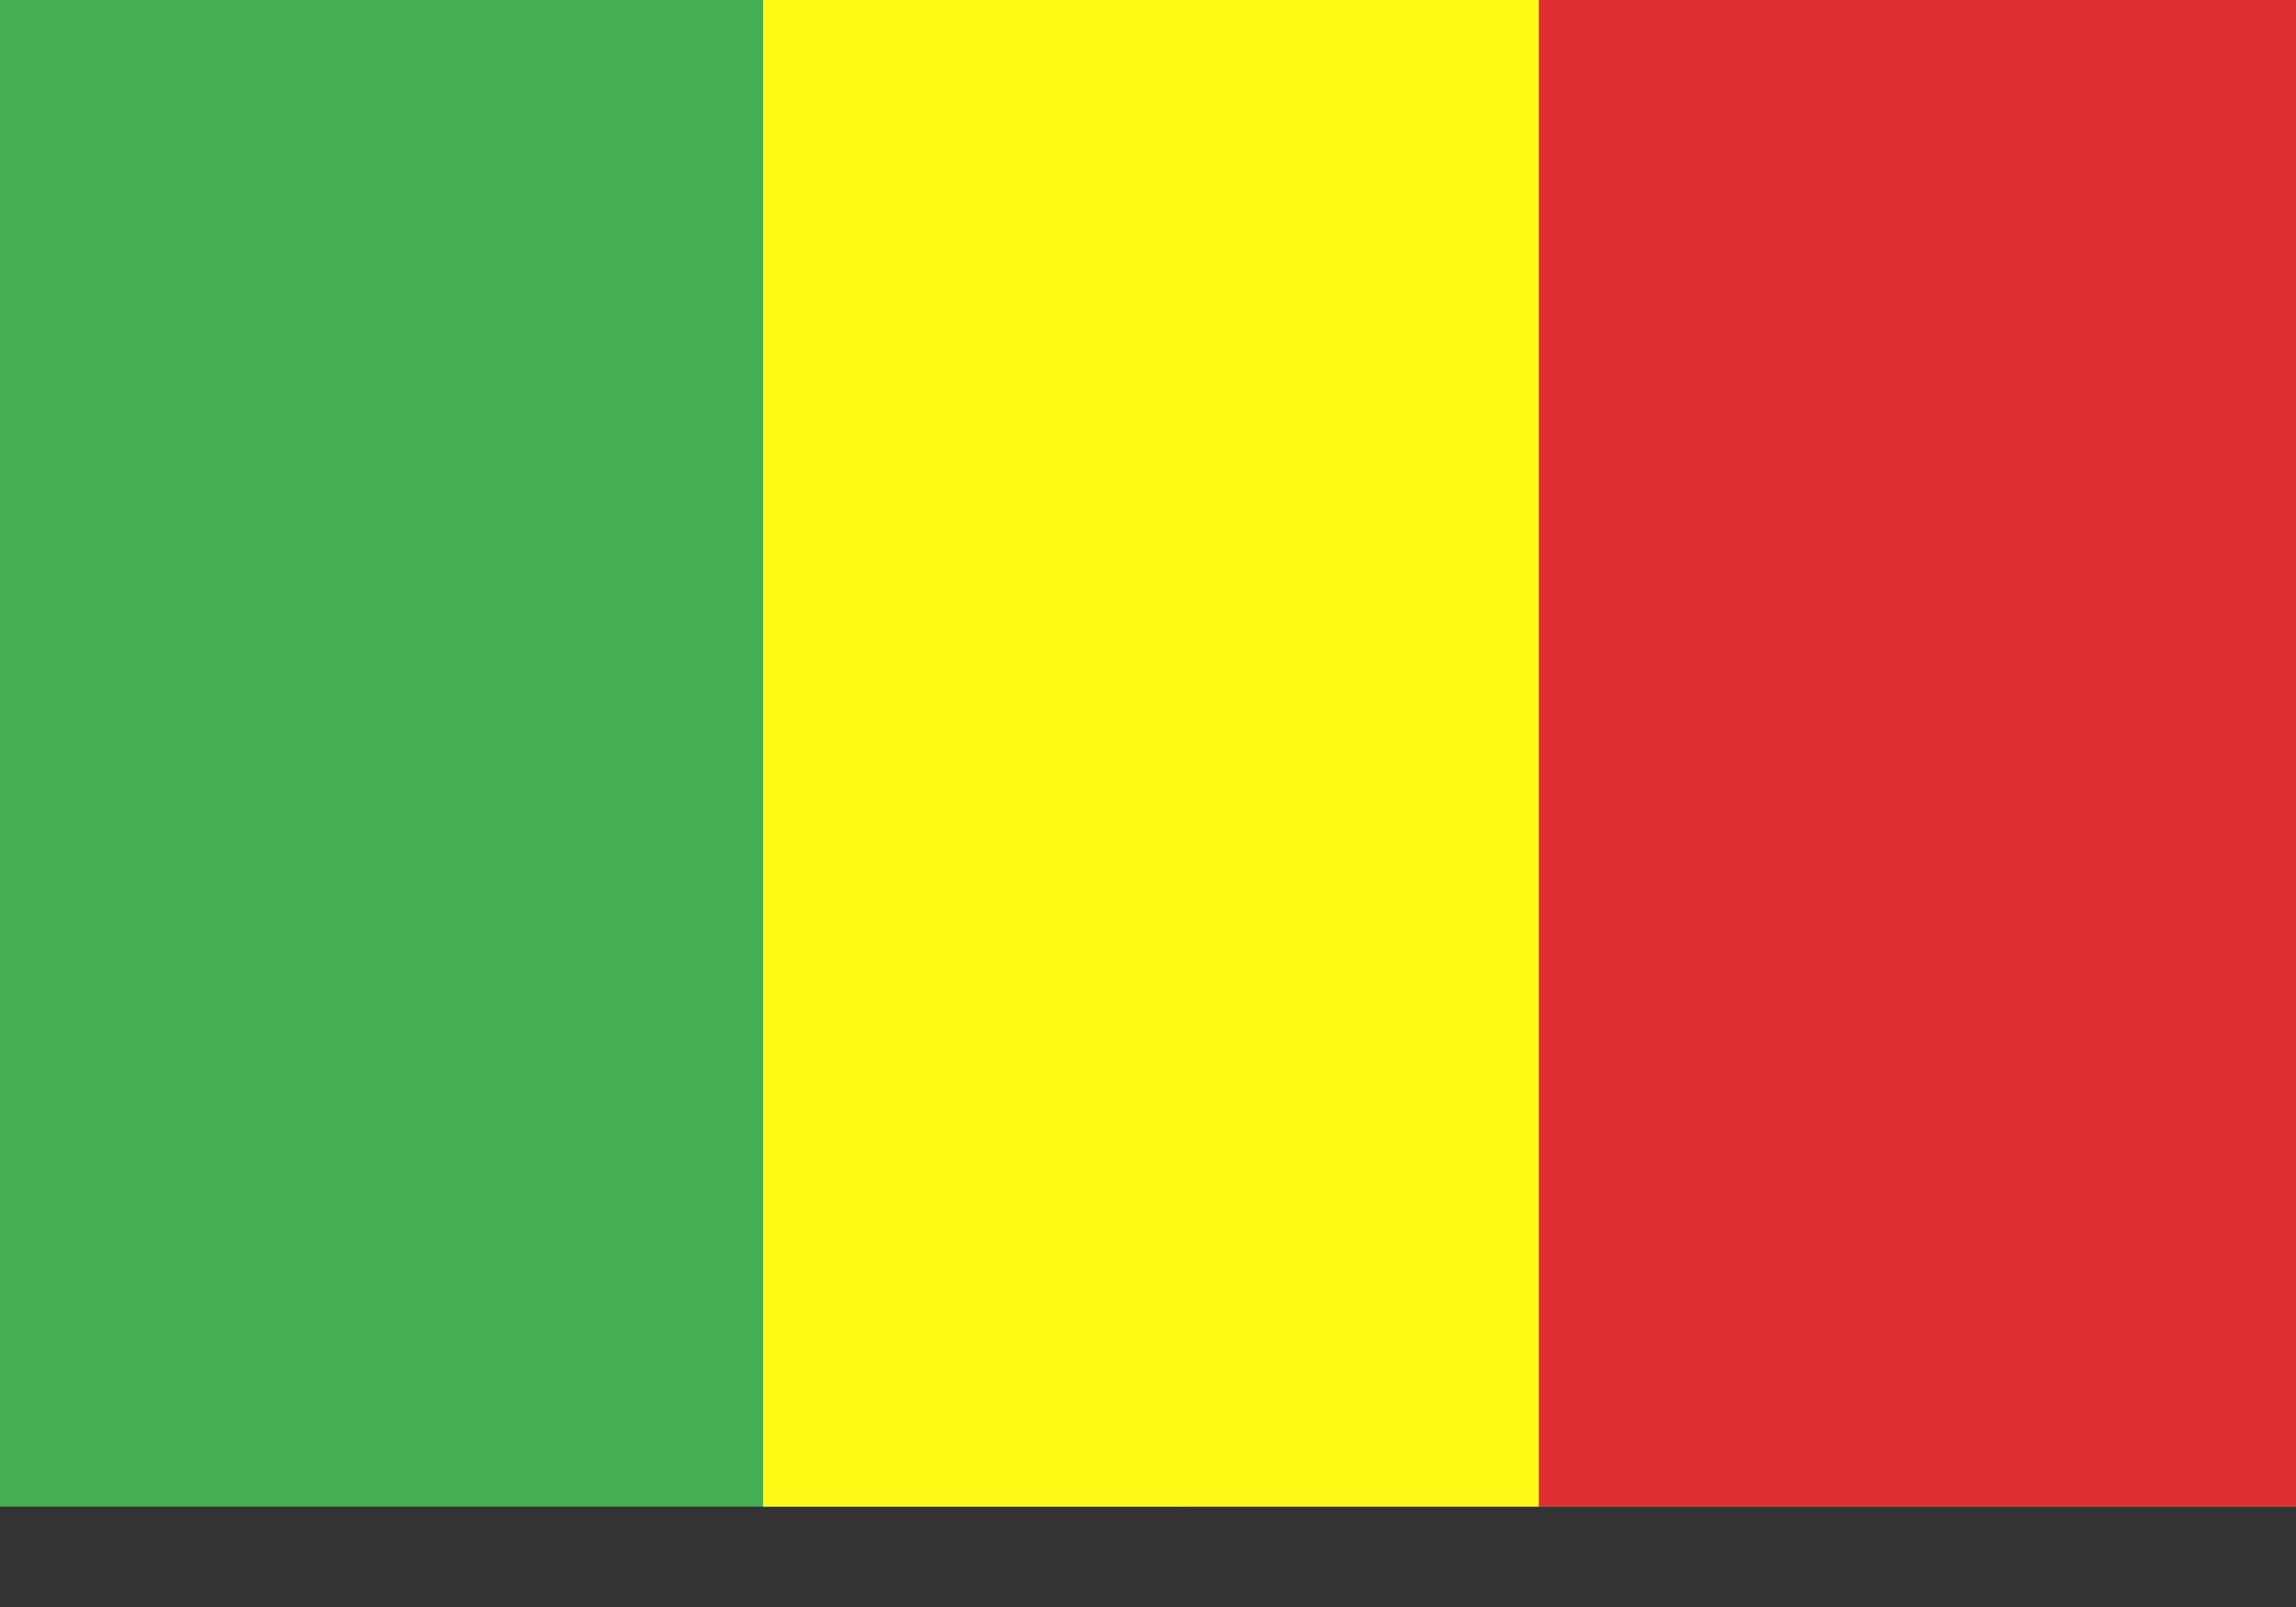 <svg width="20" height="14" viewBox="0 0 20 14" fill="none" xmlns="http://www.w3.org/2000/svg">
<rect x="0" y="0" width="20" height="14" fill="#333333" stroke="none"/>
<path d="M0 0H20V13.125H0V0Z" fill="#43AF50"/>
<path d="M10.383 0H20V13.125H10.383V0Z" fill="#DD2F2F"/>
<path d="M6.648 0H13.406V13.125H6.648V0Z" fill="#FFF915"/>
</svg>

